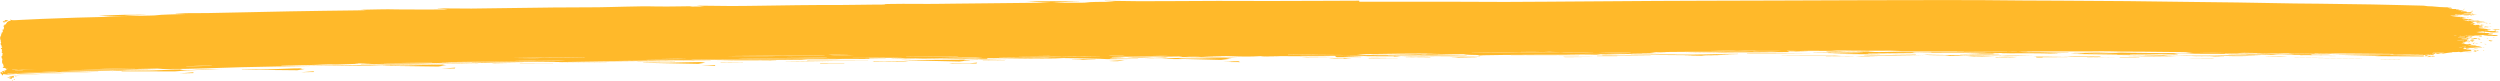 <?xml version="1.0" encoding="UTF-8" standalone="no"?><svg xmlns="http://www.w3.org/2000/svg" xmlns:xlink="http://www.w3.org/1999/xlink" fill="#000000" height="81.1" preserveAspectRatio="xMidYMid meet" version="1" viewBox="0.1 -0.1 2498.9 81.1" width="2498.9" zoomAndPan="magnify"><g fill="#ffb92a" id="change1_1"><path d="m2470.6,35.76c-.5.04-1-.04-1.5-.1-.12-.01-.22-.19-.2-.17-1.08.21-2.08.4-3.25.63.19-.27.26-.36.4-.56-.51.01-.94.02-1.46.04.59-.6,1.25-.62,1.89-.6,1.66.05,3.31.17,4.97.24.56.03,1.11,0,1.67.03.28.02.56.11.83.17.46-.04.92-.1,1.38-.1.89,0,1.78.08,2.67,0,1.12-.1,2.29.14,3.37-.46.22-.12.57.04.86.07.87.09,1.68.57,2.61.42.44-.07.92.15,1.45.25.1-.02.3-.08.5-.08.16,0,.32.12.48.12,1.29.01,2.58-.02,3.86.02.66.02,1.32.25,1.98.22,1.33-.05,2.67-.2,4-.32v-.18s-1.41-.26-1.41-.26v-.13s.4-.13.4-.13c-.46-.09-.91,0-1.35,0-.79.03-1.58.05-2.37,0-.45-.03-.88-.21-1.33-.28-.69-.1-1.43-.36-2.07-.18-.48.14-.9.17-1.35.1-.38-.06-.74-.22-1.24-.37l5.47-.34v-.29s-4.16-.11-4.16-.11v-.15c.11-.07.21-.14.48-.32-.56-.01-.93-.02-1.29-.03-1.06-.02-2.13.02-3.19-.06-1.03-.08-2.05-.3-3.08-.4-.57-.05-1.15.08-1.71.01-1.1-.13-2.2-.35-3.29-.53v-.1s4.94-.03,4.94-.03v-.22s-3.13-.43-3.13-.43l.02-.14,6.31.46.02.22c-.42.08-.84.17-1.16.23.37.11.86.26,1.42.43-.15-.57-.03-.86.41-.82.42.04.84.19,1.26.23,1.09.1,2.18.15,3.27.23l.48.05-.02.11-.66.13c2.92.1,5.82.15,8.71-.23v-.23s-3.07-.31-3.07-.31c.1-.18.22-.19.33-.21l.98-.16h.02c-.84-.09-1.67-.23-2.51-.29-.39-.03-.78.13-1.17.13-.62,0-1.24-.08-1.86-.1l-3.34-.09v-.22s1.5.04,1.5.04v-.11c-.76-.12-1.52-.24-2.35-.38.2-.1.37-.17.56-.26-.16-.09-.27-.15-.46-.26.72-.03,1.36-.17,1.94-.04.74.16,1.39.11,2.05-.21-4.03-.45-8.05-.9-12.06-1.35l.03-.34,4.77.39v-.09c-.42-.12-.84-.24-1.32-.38-1.42-.21-2.93-.43-4.43-.65,1.65-.58,3.28.06,4.94.03-.53-.36-1.07-.66-1.65-.75-.55-.09-1.13.05-1.7.08v-.14s3.17-.51,3.17-.51l-.02-.25-.61.04c-.14,0-.32.07-.41,0-.46-.31-.6-.32-.93-.04-.58.5-1.23.5-1.9.43l-.06-.29c.55-.13,1.1-.25,1.81-.42-1.84-.53-3.6-.42-5.38-.27l.55.2-.03.12c-.9-.18-1.8-.36-2.7-.55,0,0,.05-.06.11-.16-.16-.07-.32-.14-.5-.22.97-.1,1.91-.19,2.84-.28l-.02-.25-1.53.37-.04-.17c.1-.08.21-.16.43-.34-.26,0-.36,0-.45-.01l-3.36.52-.03-.25c1.07-.79,2.22-.65,3.4-.27.3-.16.6-.33,1.01-.55-1.04-.03-1.94-.05-2.85-.07v-.15s1.41-.6,1.41-.6l-.04-.12-2.67-.36.02-.21c5.55.17,11.11.26,16.62,1.2-.55-.22-1.12-.3-1.68-.39-.42-.07-.99,0-1.21-.26-.31-.37-.62-.33-.95-.38-.4-.06-.81-.06-1.22-.08-.67-.04-1.34-.06-2.01-.12-1.17-.1-2.35-.21-3.52-.34-1.02-.12-2.06.31-3.09-.24-.44-.24-1.03-.15-1.56-.19-.86-.07-1.73-.12-2.59-.16-.59-.03-1.17-.03-1.76-.05l-.02.13.69.35-.06.19c-.31-.12-.79-.14-.89-.37-.18-.39-.44-.34-.69-.37-.61-.08-1.22-.09-1.83-.17-.32-.04-.63-.28-.93-.26-.73.05-.73.1-1.31-.32.2.02.37.04.54.05,1.15.05,2.31.13,3.46.17,1.37.05,2.75.04,4.12.1.85.04,1.69.15,2.53.24.85.09,1.72.11,2.53.35.47.13.96.03,1.45.38.44.31,1.19.1,1.8.11.12,0,.24-.01.37-.02v-.21s-9.09-1.39-9.09-1.39v-.14s1.44.16,1.44.16c-1.79-.58-2.98-.6-3.11-.09-.19,0-.38,0-.56-.02-.03,0-.06-.05-.13-.13.13-.06.23-.1.34-.15l-.04.13c-2.22-.38-4.44-.76-6.75-1.16.69-.82,1.42-.22,2.06-.46l-.58-.18v-.06s3.06.08,3.06.08c-.47-.17-.94-.25-1.42-.31-.88-.11-1.76-.24-2.64-.28-1.63-.09-3.27-.06-4.9-.19-1.67-.14-3.34-.39-5-.63-.68-.1-1.34-.3-2.01-.45l.02-.07,7.73.15v-.17s-3.7-.28-3.7-.28v-.11s1.97.04,1.97.04l.02-.2c-.51-.06-1.02-.12-1.68-.2.25-.13.42-.26.59-.29,1.09-.2,2.1.44,3.25.19.97-.21,2.04.13,3.07.19.29.02.59-.08.88-.13l-.02-.12-1.46-.15c.09-.12.18-.14.26-.13,1.19.11,2.38.29,3.57.33,1.84.06,3.68.02,5.52,0,.24,0,.49-.12.88-.22-1.33-1.08-2.65-.41-3.89-.52-1.28-.12-2.58-.18-3.86-.25v-.19c.35-.06.71-.17,1.07-.16.9,0,1.79.07,2.69.09.92.02,1.84.03,2.76.02.45,0,.9-.07,1.35-.11v.02c-.14-.03-.29-.06-.57-.13.35-.15.54-.23.7-.3-.15-.13-.3-.26-.55-.46.31,0,.49,0,.68-.02.16-.02.31-.07.47-.1l-.03-.23c-1.56.04-3.12.02-4.67.14-.61.05-.88-.02-.75-.74-1.09-.08-2.15-.09-3.19-.26-.59-.09-1.12-.18-1.69.1-.16.08-.41-.02-.62-.04l-.02-.28,2.75-.51-.02-.08-5.44-.32v-.26s1.19-.28,1.19-.28v-.1c-1.19-.02-2.39-.05-3.62-.07.1-.17.16-.29.26-.45-1.54-.17-3.05.32-4.54-.23.1-.12.15-.19.29-.36-1.11-.02-2.09-.04-3.07-.06v-.15s2.45-.25,2.45-.25v-.18c-.31-.05-.63-.14-.95-.16-.73-.03-1.55.19-2.16-.1-.73-.35-1.39-.29-2.11-.26-.52.02-1.03,0-1.55-.01l-3.43-.15c-.38-.01-.75.03-1.13,0l-2.13-.23-3.72-.31c-.56-.05-1.11-.14-1.67-.17-1.59-.06-3.18-.05-4.76-.17-1.28-.09-2.54-.33-3.81-.51l-.12-.02h-.03s-.38-.02-.38-.02l-.84-.02-3.36-.09-6.71-.16-13.42-.33c-8.95-.2-17.91-.41-26.89-.61-17.67-.33-35.44-.51-53.17-.74-8.06-.08-16.2-.15-24.18-.23-19.08-.33-38.07-.66-57.15-.99-17.96-.21-36.02-.43-54-.64-18.61-.24-37.14-.48-55.77-.71-22.84-.23-45.75-.34-68.63-.46-11.92-.05-23.87-.11-35.76-.16-25.64-.21-51.07-.55-77-.45-27.11.05-54.41.1-81.61.15-29.14.11-58.24.21-87.38.32-24.61.07-49.25.14-73.88.21-15.66.06-31.32.13-46.95.19-29.65.21-59.28.41-88.91.62-6.73.05-13.44.1-20.17.15-14.03.09-28.11.23-42.11.23-19.23-.07-38.36-.14-57.59-.21-29.69.01-59.42.03-88.19.04,0-.4,0-.74,0-1.07-12.54.05-23.5.09-34.47.14-18.42.06-36.86.11-55.24.17-17.21-.04-34.32-.08-51.53-.11-17.72.09-35.52.17-53.27.26-9,.04-18.14.1-26.95.04-11-.08-21.73-.28-32.58-.43l-.57.15c3.45.28,6.89.56,10.97.88-2.53.04-3.39.05-4.27.07-9.49.07-20.31-.19-26.3.78-.34.06-2.11.08-3.23.09-9.86.07-19.75.14-28.66-.36,8.98-.28,17.39-.53,27.72-.85-17.82-.24-33.98-.52-53.77-.04,9.12.49,16.59.89,22.9,1.23-4.89.03-11.79.08-18.66.13-19.56.21-39.11.41-58.66.62-4.91.05-9.82.1-14.73.15-13.92.11-27.6.49-41.82.23-8.42-.15-18.39.08-27.66.15-.52,0-1.26.03-1.88.06-.31.02-.58.03-.78.04-.2.01-.32.03-.32.04-.08.64-6.08.42-9.96.47-6.95.08-13.93.17-20.9.25-5.56.06-11.29.2-16.65.18-26.82-.13-53.53.34-80.32.74-9.01.14-18.31.26-27.15.24-10.7-.03-21.05-.22-33.83-.36,3.46.36,5.4.56,7.86.82-5.51.06-9.85.1-14.56.15.64-.12,1.24-.22,2.23-.4-4.55.07-8.32.12-12.06.17-7.77.06-16.8.27-23.02.09-10.98-.33-21.43-.03-32.2.19-8.81.17-17.59.52-26.3.6-15.12.14-30.14.07-45.26.23-18.95.25-37.95.49-56.93.74-8.21.1-16.63.32-24.58.33-11.23.01-22.1-.13-33.13-.21l-1.02.17,9.83.7-1.01.19c-11.24.04-23.17.23-33.43.07-5.46-.09-11.68.05-15.78-.08-11.54-.4-22.99.19-36.46.34,2.83.21,3.98.29,5.85.43-3.71.08-6.29.14-8.84.19-11.22.14-22.43.29-33.64.43-11.22.18-22.43.36-33.66.54-18.39.32-36.81.71-55.23,1.16-9.04.21-18.24.47-27.07.56-10.77.05-21.24.1-31.83.16l-.6.16c3.22.2,6.44.39,10.32.63-11.54.48-23.15.35-30.91,1.4-.55.07-2.83.12-4.27.14-9.29.19-18.55.31-27.85.56l.31-.03c-7.05.31-14.1.68-21.14.91-8.42.28-16.81.39-25.25.65-11.86.43-23.75.86-35.63,1.3-6.51.22-13.07.59-19.63.93l-5.92.31-.71.03c-.69.02-1.4.06-2.08-.03-.79-.1-1.58-.34-2.36-.51l-.21.35,1.11.58-.17.24c-.31-.02-.63-.07-.94-.05-.57.04-1.14.55-1.73-.02-.02-.02-.24.14-.3.26-.07.15-.07.33-.1.49.43-.42.49-.41.92.13q-1.02.46-1.57.16v-.02c-.02.51-.1.98-.62,1.23-.15.07-.23.32-.33.5-.08.15-.12.46-.2.47-.59.04-.62.61-.78.92-.42-.1-.77-.19-1.12-.28l-.06.16c.19.14.37.29.59.46-1.05.17-1.37.68-.86,1.54.26.44.37.83.25,1.26-.16.59-.42,1.15-.62,1.67-.52.03-1.02.05-1.52.08l-.03.17c.17.08.33.16.5.23.7.26.8.5.5,1.2-.15.33-.24.69-.44.98-.14.2-.38.38-.61.44-.34.1-.72.1-1.08.14l.02.12,1.17.39.11.23c-.13.08-.25.17-.38.23-.47.19-.58.55-.51,1.06.03.23-.01.61-.14.69-.55.33-.47.92-.61,1.42-.1.36-.29.69-.42.99.04,0,.24.02.53.05-.17.24-.29.41-.39.54.15.88.94,1.54.63,2.54-.05.16.04.44.15.57.55.66.18,1.22-.17,1.71-.23.32-.18.47,0,.75.36.55.72,1.12.99,1.73.1.21-.05.54-.08.82l-.2.05c.31.19.63.37.97.57-.51.52-1.43.46-1.51,1.24.47.33.96.55,1.24.94.12.16-.21.7-.33,1.03.16.18.34.38.54.6-.29.23-.51.4-.78.61.24.19.42.33.61.49-.2.1-.36.18-.68.35.55.29.97.51,1.41.74-.15.22-.53.52-.48.72.29,1.28-.28,2.05-1.22,2.69.4.43.9.83.56,1.46.27.23.54.45.83.69-.12.13-.21.18-.23.26-.32,1.24-.34,2.5-.13,3.77.03.17.23.3.35.45.21.26.5.5.6.8.23.67.37,1.37.59,2.2-.32.37-.71.83-1.18,1.38.39-.02.62-.08.84-.04.73.14,1.72.06,2.14.54.66.77,1.22.63,1.93.45.21-.06.45-.03.67-.04-.41.21-.83.33-1.25.38-.8.1-.82.12-.61.95l-.54.13c-.2.04-.4.11-.61.13-.87.08-.9.12-.64,1.01.04.16.13.3.28.64-.51-.29-1.01-.26-.96-.98,0-.1-.1-.29-.16-.3-.11,0-.22.09-.32.15-.24.14-.47.31-.73.43-.22.1-.46.13-.89.25l1.4,1.27c-.24.07-.51.24-.62.16-.24-.17-.42-.47-.6-.74-.07-.1-.09-.25-.13-.38-.1.08-.19.18-.29.24-.22.14-.45.29-.69.38-.22.09-.46.11-.82.2.82.92,1.82,1.44,2.3,2.51.06.13.41.21.56.14.14-.06.21-.35.25-.55.04-.2.01-.42.01-.69,1.18.13,2.27.26,3.36.38,1.1.12,2.19.27,3.29.37,1.07.1,2.14.18,3.2.24,1.07.06,2.15.08,3.23.12v-.22c-1.54-.08-3.08-.08-4.61-.25-1.44-.16-2.88-.48-4.31-.73l-.02-.19c.31-.08.62-.23.93-.22,1.89.08,3.77.15,5.66.23l3.54.09.89.02h.11c.1,0-.15.01.58-.02l3.07-.15,6.14-.29c8.17-.43,16.43-.67,24.66-.98,9.84-.37,19.7-.73,29.56-1.1,9.88-.3,19.76-.61,29.64-.91,2.82-.08,5.58-.06,10.44-.1-4.85.3-7.4.45-11.71.71,8.31-.27,16.07-.52,23.57-.76,7.51-.21,14.75-.41,21.99-.6-11.72-.17-26.76.92-36.15.3,12.37-.53,25.4-.94,36.84-1.35,2.35.14,3.77.33,5.95.33,14.47-.01,28.12-.12,44.77-.74,22.08-.84,45.42-1.42,68.15-1.78,24.47-.41,48.84-.66,73.25-.85,7.31-.07,14.54-.04,21.85-.15,4.61-.07,9.3-.34,13.97-.43,13.05-.21,26.12-.42,39.17-.63,9.03-.15,18.83-.58,26.86-.51,10.23.09,18.52-.54,27.89-.51-.53-.09-1.12-.16-1.73-.15-12.52.18-25.05.36-37.57.53-3.96.06-7.95.25-11.86.3-13.01.14-25.98.2-38.99.41-28.14.46-56.31.93-84.45,1.39-7.75.13-15.4.07-23.1.1l.39-.25c9.22-.24,18.54-.58,27.64-.7,8.95-.12,17.57-1.01,26.56-.55.71.04,2.77-.07,4.18-.11,5.84-.19,11.68-.38,17.51-.57.44-.01.76-.07,1.13-.11-1.18-.04-2.34-.07-3.49-.11l.26-.14c5.09-.07,10.18-.14,16.61-.22-5.04.34-8.26.55-11.48.76l.73.2c15.9-.17,31.99-.45,47.65-.49,15.23-.03,28.94-.96,44.05-.98l-11.16-.1.34-.1,38.81-.23-.2.16-9.17.27.41.19c16.7-.34,33.39-.68,50.12-1.02,5.26-.09,10.71-.08,15.93-.06,9.42.04,18.64.22,28.11.14,11.58-.09,23.35-.39,35.03-.54,23.49-.25,46.99-.5,70.48-.74,12.84-.08,25.67-.16,38.5-.24l.41-.17c-6.06-.03-12.09-.1-18.21-.07-17.26.09-34.85.34-51.68.31-6.47.02-12.87.04-19.17.06-1.6,0-3.22,0-4.83,0,43.35-.84,85.84-.61,128.61-.68l-29.35.31c19.48.41,40.25-.17,59.56.21l.59-.2c-1.76-.05-3.53-.09-6.99-.18,12.65-.12,23.42-.22,32.33-.3,2.49-.22,4.02-.46,5.4-.47,9.65-.02,19.27-.05,28.1-.07,12.57-.87,25.86.08,39.88-.4-4.42-.04-7.14-.07-9.86-.09l.19-.13,20.06-.16.09-.17c-5.52,0-11.04,0-15.95,0-.24-.11-.45-.2-.82-.37,10.26.13,21.48-.36,33.91.02-5.51.18-8.44.27-11.37.37l.48.18c3.22-.05,6.43-.1,9.64-.15,4.03-.06,8.1-.18,12.06-.19,5.42,0,10.84.16,16.12.08,15.48-.21,30.67-.76,46.42-.58,2.28.03,4.11.2,6.15.31-2.08.13-4.2.37-6.24.38-17.41.08-34.8.15-52.21.23-6.27.03-12.59.13-18.84.23-1.1.02-1.93.22-3.51.41,14.2-.35,46.22-.45,66.47-.03,1.04-.12,2.08-.24,3.19-.36-1.78-.01-3.68-.03-5.55-.05.13-.15,3.53-.2,8.04-.17,4.5.03,10.11.14,14.64.31l-.33.02c-.41-.22-.81-.44-1.44-.77,9.98.2,20.16-.66,31-.17.9.04,2.77-.05,4.19-.06,9.61-.07,19.23-.14,29.05-.2-1.16.12-2.1.23-3.47.37,17.32-.2,57.51.64,60.29,1.09,10.98-.07,20.84-.13,30.69-.19l-.04-.19c-9.15-.09-18.31-.17-28.59-.27.52-.72,10.61-.23,15.46-.75-4.93-.14-9.39-.27-13.88-.4.15-.05.6-.21.89-.32,9.57-.12,18.76-.29,27.96-.34,8.91-.06,18.47-.33,25.32-.03,6.04-.08,11.08-.15,16.13-.22l.71.18c-1.42.15-2.83.3-3.61.38,11.25.16,22.13.36,33.27.45,8,.06,16.72.17,25.38-.45-5.13.03-9.04.11-12.37.05-8.01-.19-15.75-.38-23.6-.57-2.11.16-4.16.44-6.33.46-3.38.03-6.83-.13-10.21-.36l16.71-.09c2.73-.08,5.42-.19,8.21-.24,3.66-.06,7.62,0,11.08-.09,4.21-.11,6.39-.13,10.94.06,8.27.35,18.82.57,28.39-.09l-.2.02c3.89-.03,7.84-.1,11.67-.08,9.83.04,19.61.2,29.41.16,11.21-.05,22.43-.26,33.63-.4.72.51,1.31.94,1.89,1.36,8.66-.03,16.46-.06,24.25-.09l.09-.08c-5.84-.06-11.68-.11-17.77-.17,6.68-.22,13.13-.43,20.65-.68-2.17-.06-3.63-.1-5.61-.15,13.27-.04,24.61-.08,35.99-.12-.22.2-.38.35-.72.66,3.32-.3,5.11-.47,7.06-.65-4.25-.07-8.44-.14-12.63-.22l.33-.18,78.08-.25.39-.27c-6.45,0-12.97.02-19.33-.04-7.23-.06-14.3-.2-21.45-.3l-.44.15c.95.05,1.91.09,3.84.19-15.21.05-29.21.09-43.21.14-6.32-.02-12.63-.05-18.94-.07-7.13.7-15.53.48-24,.22l24.15-.21c-3.1-.07-6.2-.14-10.43-.24,3.29-.26,5.73-.56,9.18-.7,3.5-.14,7.99-.12,12.03-.17,6.71-.1,13.44-.2,20.09-.3,14.29-.26,28.07-.09,41.88.1-23.21.14-45.13,1.4-69.4.62,1.75.2,3.47.36,5.38.37,12.97.04,25.97.09,38.97.13,1.74,0,4.64.02,5.08-.04,4-.58,10.84-.34,16.45-.41,9-.08,18.08-.17,27-.25,1.84.68,10.02.71,15.79.85-.62.2-1.15.37-1.93.61,2.65-.18,4.09-.35,5.92-.39,7.11-.14,14.31-.27,21.55-.33,13.39-.11,26.83-.21,40.23-.23,18.64.03,37.27.06,55.91.08h-.23c-1.34-.15-2.69-.32-4.2-.51,7.17.05,14.14.09,21.11.13-16.95-.68-34.81.14-52.03-.17,28.67-.69,57.91.05,86.68-.4l-28.17-.17c7.43-.22,15.09-.22,22.37-.35,16.63-.3,16.56-.32,20.03-.75-4.16.12-7.53.22-10.65.31-1.78-.21-3.31-.39-6.24-.73,25.76-.35,50.36-.39,77.27-.39-13.14.89-30,.57-41.89,1.25,11.33-.16,22.35-.32,33.44-.48,6.72-.1,13.55-.17,20.37-.2,6.18,0,12.43,0,18.61.01,7.02-.06,13.99-.12,20.98-.18,11.08-.1,22.57-.1,31.42-.8-7.04.13-14.08.26-20.65.38-.99-.33-1.71-.58-2.82-.95,3.04.05,6.34.11,9.63.17l-1.8.28c10.87-.51,22.02-.56,33.71-.33,1,.02,2.68,0,3.28-.05,6.54-.59,14.29-.24,21.8-.18,7.13.03,14.32.06,21.48.1,6.86.01,16.03-.22,19.99.04,4.88.32,8.39.22,12.8.23l12.28.04,13.22.03,30.55.08.62.2c-3.19.08-6.36.24-9.59.24-17.52-.01-35.06-.03-52.56-.04-5.32.01-10.45.27-15.8.36-3.69.07-9.82.19-11.08.07-6.32-.64-12.61-.21-19.17-.07l6.71.16-.1.15-31.4-.04-.19-.12c4.23-.04,8.46-.09,14.99-.16-4.31-.13-6.24-.18-9.92-.29,12.46-.18,23.02-.34,33.58-.49l-.63-.24c-12.14.18-24.2.36-36.45.55-6.58.08-8.5.22-4.18.71-5.69.02-10.37.04-15.04.06l.03.16c15.34.17,30.67.35,48.15.54-12.36.33-22.97.61-33.75.9,17.26.19,34.62.37,51.98.56l.39-.12c-5.15-.11-10.3-.22-15.41-.34,16.95.02,33.68.05,50.41.07l.05-.06-46.96-.48-.1-.3,45.46-.32-1.47-.22c1.75-.16,3.15-.4,5.31-.45,4.38-.1,9.17-.09,13.8-.12l.27.24c-4.38.11-8.76.21-15.57.38,24.94.07,47.58-.25,72.44.12-8.89.29-15.35.5-22.82.74,13.35.03,25.1.06,36.85.09-2.53-.03-5.16-.07-7.61-.11-1.05-.02-2.41-.16-2.41-.24,0-.08,1.41-.22,2.37-.23,4.87-.02,9.8-.03,14.71-.05l.04.11-8.15.17.44.19c18.42-.32,36.84-.32,55.23.25l.28-.18c-2.5-.1-5-.19-7.31-.28,6.23-.13,12.45-.25,18.67-.38l-.49-.18c-5.57-.06-11.77-.02-16.55-.21-7.94-.32-15.28-.34-23.54-.25-2.97.03-6.74-.26-10.14-.41l-11.16-.31.34.23c-2.41.08-4.71.2-7.25.24-5.11.09-10.32.18-15.55.19-8.29.02-16.62-.03-25.11-.21,2.13-.05,4.22-.12,6.4-.14,11.55-.08,23.13-.17,34.67-.25,4.24-.03,8.38-.17,12.58-.16,1.65,0,3.35.27,5.02.42l9.65-.08-.21-.11-6.32-.02c10.11-.32,20.91-.11,31.41-.23,15.6-.17,32.31.21,48.54-.13,5.66-.12,13.13.26,19.81.31,14.48.11,28.91.03,43.44.34,9.19.19,19.59-.03,28.29.63-2.54.12-4.53.22-6.97.34,2.29.11,4.09.2,8.55.41-5.29.08-8.12.11-10.71.18-2.27.06-4.28.17-6.41.26l1.14.17c1.97-.07,3.9-.2,5.92-.2,19.87.07,39.75.13,59.63.2,1.46,0,2.97.15,4.95.25-7.65.2-14.2.38-20.76.55l.81.17,40.93-.5.37.13-9.78.32c22.56-.37,47.68.39,69.36-.16l-.46-.22c-6.08.03-12.16.06-18.83.09.62-.21.98-.33,1.65-.55-7.37-.1-14.25-.19-23.4-.31,3.1.32,4.25.44,5.49.57-6.89.11-13.23.2-19.58.3l-.65-.14c1.91-.08,3.81-.17,5.38-.23-17.86-.6-37.12-.42-54.79-.97l.41-.22,12.79.22c1.81-.23,4.18-.42,6.57-.4,5.89.05,11.79.19,18.13.3-2.23.1-4.17.19-6.54.3,4.59.04,8.25.07,11.91.1,3.67.03,7.4.07,10.97.05,2.02-.01,3.79-.21,5.66-.2,8.15.08,16.34.18,24.43.32,8.81.18,17.6.56,28.27.14-8.94-.1-15.75-.18-22.56-.26l-.03-.3c26.13.2,52.27.34,78.38.66l.63.34c-10.11.07-20.22.14-30.37.2-10.16.1-20.38.2-30.69.29,16.57.36,32.6.66,48.76,1.08-1.86.09-3.55.18-6.42.32,10.93.06,21.41.12,31.94.18,5.26.04,10.54.07,15.89.11.24,0,.16,0,.19,0h.04s.07-.01.07-.01l.15-.02.29-.03c.2-.02.39-.04.59-.06-.61-.51.06-.47.12-.75-11.57-.18-22.68-.35-33.79-.52l-.49-.28,17.53-.19,8.77-.09,4.38-.04h2.19s.14-.01.14-.01c.05,0,.02,0,.03,0h.02s.04-.02.04-.02l.08-.03.06.21-.16.05h-.04s0,.01-.01.02h-.14s-.28,0-.28,0h-1.13s-4.52.04-4.52.04l-9.04.08c3.34.05,6.64.11,9.92.16,1.63.03,3.26.06,4.88.08h.37s.09,0,.09,0h.17c.46-.02.92-.05,1.38-.09l2.14-.19c.77-.06,1.55-.12,2.32-.12.2,0,.4.27.5.34.65-.02,1.25-.03,1.85-.04.06,0,.12-.03.18-.04.29-.04.58-.05.86-.11.4-.08.79-.18,1.18-.31.52-.17.82-1.01,1.5-.64-.03-.22-.06-.46-.09-.7.22,0,.58-.09.65.03.49.78,1.43.16,1.96.76.95-.23,1.89-.47,2.84-.67.34-.07.71-.08,1.06-.03.54.08,1.08.37,1.6.32,1.28-.12,2.54-.4,3.82-.59,1.07-.16,2.15-.3,3.23-.41.68-.07,1.36-.09,2.06-.14-.09-.17-.15-.29-.18-.34.7.01,1.39.04,2.08.04.97-.01,1.93-.03,2.9-.09.62-.04,1.24-.16,1.86-.22.13-.01.27.07.41.12.26.09.52.28.77.27,1.05-.04,2.09-.22,3.14-.21,2.04.02,4.08.14,6.11.18.75.02,1.5-.08,2.26-.12v-.17s-9.13-.23-9.13-.23v-.19c.8-.08,1.59-.15,2.39-.21.55-.04,1.11-.03,1.66-.06,1.54-.09,3.07-.18,4.52-.27.04.03-.06-.05-.2-.19.28-.13.5-.22.71-.32l-.02-.08c-.27.02-.55.03-.98.06.33-.15.52-.24.71-.33v-.21s-5.63-.42-5.63-.42l.02-.12,3.54-.6v-.2s-3.52-.09-3.52-.09l-.11.07c.16.06.32.12.51.19-1.11.71-1.42.82-1.59.57.09-.06.18-.12.27-.18l-.02-.13-1.58.15-.03-.19c.23-.09.47-.18.74-.29-.51-.01-1-.02-1.49-.03.73-.17,1.49,0,2.24-.61-.37-.1-.63-.18-1.05-.3.34-.08.52-.18.68-.14.64.14,1.27.44,1.91.45,1.44.02,2.87-.14,4.31-.17,1.58-.03,3.14.1,4.72-.24,1.09-.23,2.25-.11,3.38-.12h3.96c-1.3-.44-2.58-.9-3.89-1.1-1.42-.21-2.88-.2-4.33-.23-1.07-.02-2.14.12-3.2.06-1.05-.06-2.09-.28-3.14-.43v-.14s8.65.23,8.65.23v-.1s-1.82-.2-1.82-.2v-.1s1-.04,1-.04v-.2s-.95.02-.95.02c-.44.02-.88.08-1.32.05-.31-.02-.6-.17-.91-.22-.41-.06-.86.02-1.23-.12-.39-.15-.68-.56-1.07-.73-.47-.21-.99-.28-1.49-.42l-.04.24c.23.04.45.09.69.13-.57.06-1.12.15-1.68.15-.72,0-1.51.15-2.13-.13-.88-.4-1.75-.29-2.63-.38-.47-.05-.96-.03-1.44-.04v-.21c.95-.23,1.97.41,2.89-.34l-2.22-.05c.3-.3.6-.51.93-.58.36-.08.74-.04,1.12-.03.29,0,.57.04.86.07v-.2c-.5-.1-1.01-.19-1.66-.32,1.56-.21,2.91-.39,4.25-.58v-.12s-.61.02-.61.02v-.19s-1.68.15-1.68.15v-.14c.51-.1,1.04-.21,1.58-.32-.04-.1-.09-.22-.17-.41.32-.05.58-.12.84-.12.29,0,.58.04.86.06.18.01.36.01.54.02l-.02-.27-2.48-.06v-.1s1.8-.37,1.8-.37v-.21s-7.16-.32-7.16-.32c.21-.24.42-.42.64-.43.93-.05,1.87-.03,2.8-.08.71-.04,1.41-.16,2.26-.26-.25.3-.37.45-.56.68.61.02,1.12.03,1.62.04v-.11s-.99-.18-.99-.18c.47-.2,1.06-.49,1.41-.29.65.35,1.19-.08,1.77.13l.02-.17-1.55-.24.02-.17.4-.24-.04-.09-1.79.2v-.15s.7-.29.7-.29l-.02-.07-2.05.21-.06-.26c1.07-.52,2.41-.26,3.32-1.29.13-.15.55,0,.75,0-.29.14-.65.32-1.01.5l.06.15c.84-.11,1.67-.23,2.54-.35-.08.16-.15.31-.22.45l.13.22c.41-1.06,1.3-.83,2.01-1.09.49-.18.99-.34,1.49-.51-1.12.12-2.24.27-3.37.35Zm-726.18,14.67c3.66-.36,10.28-.12,11.75.31,8.44,0,16.89,0,24.6,0-2.91.15-6.79.26-8.97.48-6.06.6-11.04.68-18.37.19-.66-.04-1.31-.09-1.95-.13,1.68-.19,3.3-.38,4.92-.57-2.16.08-4.35.17-6.47.25-5.44.22-9.78.63-17.49.39-4.29-.13-9.62-.07-14.64-.16,4.66-.08,9.32-.17,15.86-.29-2.84-.06-3.81-.08-4.78-.1-5.74-.11-11.48-.22-18.66-.36,8.59-.1,16.15-.18,24.76-.28-2.51.26-4.33.45-6.15.64,5.11-.11,10.81.08,15.6-.39Zm716.82-10.52c.56-.01,1.12,0,1.68.02v.18s-1.92.07-1.92.07c-.25.08-.51.23-.75.21-.8-.05-1.57.33-2.4,0-.58-.23-1.27-.12-1.93-.28.11-.04.22-.13.33-.12.8.03,1.61.09,2.41.09.21,0,.41-.2.63-.29.09-.04.19-.02.29-.03-.03.09-.06.18-.1.32.5-.07,1.02-.61,1.46.06.1-.08.2-.24.31-.24Zm-1370.76,16.12l.19.15-10.3.2v.16s19.04,0,19.04,0l-.12.14-100.55.66v-.21c26.06-.17,52.12-.35,79.82-.53-6.04-.15-10.96-.28-15.87-.41-8.65.18-17.28.53-26.77.17,1.88-.07,3.23-.11,6.74-.24-9.51.07-16.76.12-24.02.17l-.16-.14c10.6-.17,21.2-.34,29.75-.47,2.22.19,3.1.34,4.54.38,3.14.08,6.57.1,9.88.14,9.27-.06,18.54-.11,27.8-.17Zm-355.35,3.1c2.71-.21,4.79-.49,7.02-.52,10.82-.16,21.67-.22,32.51-.32l11.24-.12c4.65-.05,8.64-.17,13.38.11,3.91.23,11.55.11,17.58.12,9.1,0,18.25.01,27.42.02-5.25.05-10.51.1-15.75.15-17.05.23-34.08.45-51.14.68-8.67.11-17.4.16-26.05.19-17.35.04-34.66.09-51.98.13-2.78,0-5.47-.05-8.2-.08l.5-.23c14.91.01,30.6-.74,43.46-.15Zm1696.79-6.37c.08-.08.21-.13.32-.14,1.19-.11,2.37-.26,3.56-.31,1.18-.05,2.37.02,3.56,0,1.02-.02,2.04-.1,3.06-.13.26,0,.53.08.79.12v.17c-.2,0-.41-.02-.61,0-.73.04-1.48.02-2.02.49-1.56-.03-3.07-.06-4.62-.09,0-.04-.05-.2-.11-.48-.28.2-.5.36-.78.56-.61-.39-1.22-.27-1.91.26-.43.33-1.08.34-1.64.45-.08.02-.21-.2-.18-.17.25-.33.39-.54.57-.72Zm-1891.55,8.37c-12.92.11-26,.43-38.98.58-18.39.19-36.76.39-55.13.58l.09-.31c39.43-.56,78.86-1.11,119.06-1.68-7.72.75-16.07.76-25.03.83ZM17.4,73.39c-.51-.05-.96-.1-1.42-.14v-.25c.79-.08,1.68-.44,2.35-.16.04.01.06.03.11.04l1.34-.03c.89-.03,1.79-.06,2.67-.08,1.78-.07,3.54-.15,5.3-.22,3.51-.19,6.98-.37,10.42-.55,6.89-.33,13.62-.66,20.2-.73-1.48.19-3.43.43-6.73.85-2.96.1-6.51.23-10.35.36-1.92.07-3.92.15-5.95.22-2.02.1-4.08.21-6.14.31-2.64.15-5.27.29-7.91.44l-1.98.11-.84.05h-.07s-.28.04-.28.04c-.38.05-.76.09-1.13.09-.9,0-1.81-.14-2.71-.21v-.21c1.04-.41,2.06.53,3.15.08Zm2446.41-37.42c.12.07.22.13.33.19-.3.51-.68.58-1.15.44-.18-.05-.37-.06-.56-.06-1.18-.02-2.36-.05-3.73-.07.27-.13.35-.17.59-.29-.42-.06-.71-.11-.99-.15.46-.19.86-.6,1.4-.13.17.15.58-.06.88-.02.41.06.8.2,1.2.3l.02.21c.13-.18.25-.36.35-.51.37.07.74.23,1.08.18.3-.04.58-.31.87-.48l.09.22c-.12.05-.24.11-.37.17Zm-1640.27,19.01l1.18.2c-3.29.15-6.45.37-9.89.44-6.34.13-12.86.19-19.27.23-3.35.02-8.3.28-9.93-.18-.12-.03-2.99-.04-4.07.02-14.32.72-28.28.22-42.38.34-4.09.03-8.13-.06-13.1-.1,33.22-.32,65.34-.63,97.46-.94Zm-745.74,15.32c6.94-.26,13.9-.44,20.83-.64,4.68-.11,9.32-.23,13.99-.34,4.21-.13,8.44-.25,12.66-.38,3.27-.07,6.51-.15,9.77-.22l-.12.3c-12.54.41-25.09.82-37.6,1.22-6.25.21-12.5.42-18.73.63-6.22.25-12.42.51-18.6.76,3.65-.63,10.39-1.03,17.79-1.33Zm1443.08-18.07c.35.17.68.32.84.4-16.83.04-33.54.08-50.25.12l-.32-.13c3.06-.05,6.1-.1,9.19-.15,8.28-.12,16.73-.24,24.34-.35,12.29-.1,24.99-.71,37.67-.19.71.03,2.94-.07,3.76-.16,2.52-.25,2.05-.24,5.28,0,1.84.13,4.99.16,7.55.23l-.04.14c-12.4.03-24.79.06-38.03.09Zm-965.47,5.67c-1.45.02-3.22-.03-4.36-.1-4.07-.24-7.75-.3-12.05.15-.99.1-3.89.17-5.64.16-6.66-.03-13.21-.11-19.49-.26,23.97-.46,47.52-.76,70.74-.68l-.55.24c-9.55.16-19.1.32-28.66.48ZM15.62,69.76c-.93-.01-1.86-.09-2.79-.18-.21-.02-.41-.21-.56-.48l5.87.49v.05c-.85.04-1.68.13-2.52.12Zm2445.7-32.22v-.1s-1.25-.02-1.25-.02v-.08c1.25-.17,2.51-.35,3.84-.53-.27.59-.37.58-.84.54-.38-.04-.9-.05-1.13.19-.4.41-.85.32-1.28.4-.34.06-.7-.07-1.05-.12l-.02-.17,1.71-.11ZM35.32,68.97c-4.96.52-13.85.55-12.87,1.33-1.03.04-2.07.09-3.1.13l-.77.03h-.3s-.03,0-.03,0h-.11s-.44-.05-.44-.05c-.3-.02-.59-.05-.88-.07-.59-.05-1.17-.1-1.75-.15l.02-.18c6.61-.35,13.22-.69,20.23-1.06Zm1090.56-13.03c11.33-.04,22.75.15,34-.27,2.43-.09,5.4-.09,8.24-.05-9.62.85-21.8.55-32.46.55-9.67,0-22.64.36-27.38-.75,4.67.02,9.84.04,15.01.06l-1,.17c1.19.1,2.35.29,3.59.28ZM80.04,69.85c17.31-1.27,35.9-1.45,54.35-1.74-18.65.98-37.07,1.16-54.35,1.74Zm2376.88-32.51c.88-.24,1.72-.48,2.47-.68.09.19.15.34.22.48-.02,0-.13.04-.25.08.09.09.17.16.25.23l-.07.16c-.84-.42-1.77.35-2.61-.27Zm-1498.75,18.69c-2.02.59-3.02.55-9.63.49-9.41-.08-19.24.01-28.91.05-4.59.04-9.2.07-13.8.11l.1-.19c17.28-.44,34.77-.4,52.24-.46Zm351.02-1.46c11.92.1,22.79.19,33.66.29l-.08.14c-14.28,0-28.57,0-43.73,0,1.76-.09,2.94-.16,6.31-.33-7.4.11-12.25.18-17.75.26,0-.12,0-.24,0-.37,8.38-.09,17-.18,27.66-.29-2.75.14-3.77.19-6.07.31Zm-877,8.07l-.26.22-48.18.51.28-.23c15.99-.15,32.63-.78,48.16-.5Zm1185.84-10.31c5.1-.05,10.62-.03,12.7.42-11.3.63-21.85.22-32.99-.06,7.14-.13,13.65-.29,20.29-.36Zm839.91-4.54c1.1-.5,3.19-.48,3.35.06-1.14-.02-2.22-.04-3.35-.06Zm-863.92,4.54c-11.88.48-24.16.34-36.05.22,11.25-.85,23.77-.34,36.05-.22Zm870.67-5.86c.12.12.23.23.35.36-.08.07-.14.15-.17.14-.19-.04-.39-.09-.58-.16-.13-.05-.25-.21-.37-.2-.28.02-.55.11-.83.07.57-.45,1.13-.89,1.87-.47-.08.07-.16.15-.27.25Zm-1637.62,10.94l-1.22.24-40.23.08c9.98-.31,20.59-.18,30.51-.46l1.12-.24,9.81.38Zm-140.28.98c-3.5.19-5.42.3-8.96.49,2.29.04,3.73.07,4.15.08-5.93.06-12,.12-18.05.19-6.02.03-12.01.06-18.01.09l.07-.1c12.95-.24,25.9-.48,40.81-.75Zm143.12-2.96c3.32-.43,13.77-.59,24.61-.22-8.14.07-16.28.15-24.61.22Zm1655.9-25.47c-.22.55-.99.58-2.25.16.76-.05,1.49-.11,2.25-.16Zm-31.3,5.59c-.31.03-.62.11-.93.13-.32.02-.64,0-.95-.13l2.6-.33v.31c-.23,0-.48,0-.72.02ZM186.65,66.46l-.49-.24c8.38-.35,16.09-.97,25.37-.87l.2.21-25.08.9Zm2037.84-13.71c-11.29-.08-20.09-.14-28.89-.2q18.68-.3,28.89.2Zm-1687.23,7.08c-7.16.73-12.21.85-23.18.52,8.16-.18,15.29-.34,23.18-.52Zm1925.74-18.71c-.53-.01-1.04-.02-1.59-.03.8-.54,1.42-.53,1.59.03ZM163.4,68.13c-8.78.19-16.44.35-26.54.57,10.37-.57,18.32-1.13,26.54-.57ZM2459.02,17.52c-.03-.09-.07-.21-.09-.26.54.01,1.08.02,1.62.03v.13c-.51.03-1.02.07-1.54.1ZM852.44,57.24l.21-.13c10.72.03,21.43.05,32.15.08l-.58.19-31.78-.13Zm1608.53-11.15c.82.02,1.5.03,2.24.05-.75.37-1.42.19-2.24-.05Zm-1629.1,8.48c-1.28,0-2.46-.12-3.69-.18,1.17-.11,2.71-.32,3.47-.31,5.64.1,11.14.2,18.58.33-8.1.07-13.24.11-18.35.16Zm1597.46.05c-.08-.19-.14-.33-.21-.51.37-.08.82-.17,1.26-.27l.06.14c-.39.22-.78.44-1.11.64Z"/><path d="m2176.24,53.67l1.14.17c-1.29.64-3.06.64-17.11.15,1.9-.05,3.26-.08,6.21-.16-13.46,0-25.28,0-37.09.01l-.18.29c8.02.14,16.07.29,24.07.43,8.96.18,17.82.36,26.83.54,6.15.09,12.49,0,18.76.02,17.73.09,35.47.19,53.21.28,2.66.02,5.33.05,8.05.16-11.84.39-25.85.67-37.07.23-13.55-.54-25.79-.15-38.33-.42-3-.07-6.12-.12-8.86-.24-5.27-.22-9.68-.26-13.01.19,2.84.11,5.62.21,8.41.32l-.26.05c-9.25-.17-18.46-.34-27.75-.51-8.88-.11-17.85-.23-26.78-.34l.22-.19,27.08.38.33-.19c-23.5-.33-47-.66-72.06-1.01,4.93-.17,8.44-.3,11.96-.42,3.93.02,7.85.03,11.77.05l.09.12c-3.33.05-6.65.1-11.6.18,10.99.05,20.08.1,30.83.15-6.63-.25-11.06-.5-15.75-.57-4.92-.07-10.09.05-15.16.09-2.62-.14-5.15-.29-7.92-.41-.68-.03-2.15.07-6.46.21,2.08-.23,3.43-.51,4.59-.5,7.11.06,13.36-.01,19.8-.27,2.63-.1,7.65.18,11.66.24,3.26.05,8.42.14,9.63.02,3.82-.38,7.32-.21,11.95-.1,6.2.14,12.76.18,19.17.23,10.24.06,20.5.12,32.26.19-2.59.14-4.31.24-6.11.34,1.22.11,2.36.21,3.51.31Z"/><path d="m13.88,77.61c-.78.56-1.45-.7-2.36-.05.3.06.43.09.53.11-.16.39-.32.76-.5,1.21-1.3-.49-2.66-1-4.07-1.52.31-.23.54-.39.92-.13.69.47,1.41.27,2.12.01.21-.08.44-.12.72-.31-.31-.13-.61-.3-.93-.39-.32-.09-.65-.12-.97-.26.28-.34.5-.56.92-.26.71.51,1.43.21,2.17,0,.48-.13,1-.46,1.48.13.18.22.23.25-.03.58-.22.27-.47.55,0,.88Z"/><path d="m7.21,21.73c-.31-.09-.62-.18-.89-.26-.69.31-1.39.72-2.13.92-.26.07-.65-.35-.96-.58-.14-.1-.21-.29-.43-.59.55-.03,1.04-.1,1.53-.07.47.03.94.16,1.48.25-.42-.43-.8-.83-1.32-1.36.92-.05,1.72-.21,2.47-.07.34.06.68.25,1.07.19.1-.01.22.15.35.24-.66.26-1.27.49-1.89.73.26.23.48.43.7.62l.02-.02Z"/><path d="m121.89,70.89c4.01-.08,8.15-.23,11.99-.25,12.74-.06,24.94-.36,37.2-1.2,2.58-.18,7.26-.11,11.66-.16-1.53.3-2.33.46-3.04.6,7.86.37,14.48-.07,22.75-.58,4.78-.3,12.48-.22,19.08-.27-15.59.49-31.51.88-46.77,2.24-7.92-.02-16.58-.04-25.61-.06-9.03-.02-18.43-.06-27.8,0l.54-.32Z"/><path d="m1225.7,58.31c2.59.07,4.75.12,5.73.15-3.22.4-6.56.81-10.79,1.33-7.86-.2-17.8-.45-27.52-.7-8.97-.25-8.87-.27-16.65-.14-4.87-.06-9.74-.12-14.67-.17,5.63-.4,9.29-1.04,20.02-.99-1.97.14-3.19.23-4.16.3,12.77.65,26.04.13,39.32-.15,4.04-.06,8.18-.13,12.94-.2-1.87.25-3,.4-4.22.57Z"/><path d="m1630.5,54.4c15.72-.02,31.43-.03,45.82-.05.73-.06-.16.01-1.97.16,14.87.09,27.51-.1,40.17-.52,6.77-.23,14.89-.2,22.4-.29l.63.25c-6.66.15-13.32.31-21.66.5,5.18.11,8.7.19,12.21.27l-.13.09c-8.6,0-17.21.01-26.99.02,3.89.87,13.91.32,19.74.71-13.23.26-25.74.03-38.28-.27l8-.05.16-.13-60.61-.48.51-.2Z"/><path d="m2430.37,55.93c-1.12.64-2.38.8-3.58,1.16l-.06-.16,1.38-.67.03-.14c-.79-.03-1.57-.09-2.36-.08-.81.01-1.63.09-2.45.05.31-.11.61-.22,1.04-.38-.28-.17-.45-.27-.72-.42,1.05-.07,2-.14,2.95-.21-.07.08-.23.26-.52.6,1.49.03,2.85.05,4.2.08l.09.17Z"/><path d="m968.19,60.3c-2.9.35-5.81.7-9.17,1.1-17.43-.41-36.13-.84-54.83-1.27l.02-.13c19.94-.16,39.88-.31,60.71-.48-.97.31-1.46.46-1.74.55,4.94-.14,9.68-.28,14.42-.41l.52.16c-2.94.05-5.88.1-9.44.16.37.14.74.28,1.12.41l-1.61-.09Z"/><path d="m445.03,64.43c-1.55.27-2.77.48-4.34.75,2.18-.02,3.99-.04,5.89-.06-2.69.42-5.37.83-8.42,1.3-17.93-.24-36.78-.5-55.63-.75l.17-.17c2.94-.1,7.21-.36,8.61-.29,11.18.52,22.92-.25,34.3-.41,6-.11,12.01-.23,19.43-.37Z"/><path d="m2468.83,40.06c1.64-.82,3.35-.63,5.06-.46l-1.52.1v.18c.4.01.79.02,1.35.04-1.73.9-3.3.93-4.89.15Z"/><path d="m300.15,68.81c1.84,0,3.62-.02,4.7-.02-2.52.44-4.88.86-7.53,1.33-18.16-.18-36.87-.44-55.55-.55l.43-.24c4.07-.05,8.69-.18,12.1-.12,10.64.22,20.91-.15,31.4-.62,2.75-.12,5.59-.24,8.44-.32,8.3-.22,9.19-.13,6.02.55Z"/><path d="m2491.65,28.78c.08,0,.17,0,.23.03.69.36,1.34.59,2.15.28.56-.21,1.23-.05,1.85-.07.22,0,.46,0,.67-.06.85-.26,1.63,0,2.43.39-1.77.07-3.51.14-5.25.21.18.34.18.32.77.22.33-.06.66-.04,1.11-.06-.65.68-1.28,1.02-2.19.9.44-.13.79-.24,1.13-.34l-.03-.16c-.3.03-.61.05-.95.08-.1-.39-.1-.88-.77-.81-.38.04-.79-.3-1.19-.46l.04-.14Z"/><path d="m704.55,61.86c-2.02.31-2.82.43-4,.61,2.32.02,4.23.04,4.85.04-2.41.41-4.72.8-7.35,1.24-17.85-.35-36.52-.73-55.19-1.1l.03-.2c3.78-.02,8.24-.14,11.23-.05,10.5.33,20.8.07,31.53-.24,5.5-.16,11.37-.19,18.91-.31Z"/><path d="m2476.1,38.08c-.25.22-.34.3-.5.44.3.08.51.14.73.2v.08l-4.61-.12v.13s.85.14.85.14l-.03.18-2.7-.53-.02-.12c.46-.01.93-.09,1.38-.01.47.09.8-.04,1.21-.29.39-.23.91-.29,1.37-.29.72,0,1.45.12,2.32.21Z"/><path d="m987.57,58.84c15.27-.21,30.51-.46,45.8-.6,9.62-.09,19.31,0,30.13,0-4.1.21-6.38.39-8.95.44-3.95.08-8.12.08-12.18.1-2.83,0-5.84-.09-8.42-.03-8.94.22-17.46.15-26.34.13-7.95-.01-16.31.31-24.55.43-1.78.03-3.84-.17-5.77-.27l10.61-.22-.33.02Z"/><path d="m122.9,16.03c-11.65.49-16.74-.02-24.32-.46,12.91-.34,24.38-1.11,35.75-.89,3.12.06,8.08-.15,12.4-.13-6.94.39-13.9.73-20.78,1.17-1.32.08-2.26.23-3.37.35l.31-.03Z"/><path d="m2491.59,40.68c-.52.73-3.12.56-4.07-.25.44-.12.8-.34,1.13-.3.97.12,1.93.35,2.94.55Z"/><path d="m16.56,74.87l1.92-.1,12.74-.67c4.43-.25,8.91-.42,13.38-.6,17.88-.71,35.73-1.51,53.67-2.04l.05.2c-17.96.53-35.84,1.33-53.74,2.05-4.47.18-8.96.35-13.4.6l-12.7.66-1.92.1v-.2Z"/><path d="m2481.24,22.91c-.81-.02-1.63-.06-2.44-.06-.52,0-1.05.03-1.56.11-.48.07-.98.46-1.35-.26-.07-.14-.37-.16-.56-.23l.02-.19,5.9.37v.26Z"/><path d="m2483.61,27.01l1.28.47-.03.12c-.53-.14-1.06-.28-1.71-.45.26-.32.43-.54.59-.74,1.32.12,2.64.25,3.96.37l.02.16c-.43.07-.86.2-1.29.2-.46,0-.93-.09-1.39-.15l-1.37-.17-.06.17Z"/><path d="m2475.37,50.65l-1.55.16v.11c.68.02,1.36.04,2.11.06-.71.29-1.38.56-2.05.83l-.05-.14.45-.28v-.13s-1.57-.04-1.57-.04l-.02-.24c.69-.72,1.52-.85,2.43-.64.1.02.16.21.24.32h0Z"/><path d="m2475.96,14.3c-1.29.29-2.67.03-3.87.9l-.05-.17.26-.34-.02-.2c-1.03.69-2.08,1.12-3.15.54.54-.19,1.13-.55,1.74-.6,1.63-.13,3.28-.12,4.92-.17.06,0,.12.02.18.03Z"/><path d="m2432.72,56.19c.4-.1.79-.2,1.38-.34-.25.25-.37.46-.5.48-.7.06-1.4.07-2.1.1-.08,0-.16,0-.23.02l-2.23.5-.04-.16c.69-.21,1.38-.4,2.06-.64.17-.06.28-.29.44-.38.2-.12.44-.28.63-.24.22.04.4.29.6.44l-.02.23Z"/><path d="m1993.25,56.11c-5.04.19-8.36.4-11.97.42-2.83.02-6.73-.12-8.95-.29-7.78-.58-14.04-.7-23.34-.35-1.29-.14-2.58-.29-4.21-.47,2.49,0,4.83-.02,7.17-.02-8.71-.54-21.81.13-29.11-.9,13.34.23,26.11.45,40.24.7-2.43.1-3.55.14-5.64.22,9.24.13,17.61.24,25.97.35l-.21.07-9.03.08.11.13c5.93.01,11.86.03,18.97.05Z"/><path d="M2468.14 15.07L2462.54 15.38 2462.53 15.15 2468.1 14.73 2468.14 15.07z"/><path d="m2032.4,55.87c.8.05,1.61.14,2.4.15,17.85.03,35.71.06,53.56.09,3.68,0,7.32-.06,11.47-.09.23.46-1.74.62-7.38.57-6.66-.03-13.37-.05-21.82-.09-4.09-.61-13.56-.21-21.51-.29-4.55-.04-9.21.04-13.79.01-.98,0-1.89-.23-2.83-.36h-.08Z"/><path d="m1863.39,54.91c20.72-.06,41.36-.07,60.94.72-3.73-.06-7.47-.12-11.2-.18-.2,0-.34-.05-.5-.05-12.42,0-24.84-.02-37.25-.03-3.9,0-7.77.09-12.1.01,1.82-.04,3.63-.09,6.78-.16-3.14-.06-5.08-.1-7.01-.14l.35-.18Z"/><path d="m1417.1,55.88c22.79-.54,42.49,0,62.57.24l-.23.19c-20.19-.14-40.38-.28-62.34-.43Z"/><path d="m2477.39,36.03c1.37-.51,2.56-.01,3.78.05-.35.14-.7.4-1.05.39-.54,0-1.08-.2-1.62-.29-.31-.06-.63-.08-1.11-.14Z"/><path d="m1813.21,53.54c-20.59,0-43.72-.01-66.85-.02l.15-.27c23.39-.21,46.37.17,66.69.29Z"/><path d="m1600.32,54.73c2.91-.02,5.89-.08,8.71-.05,13.7.14,27.35.29,41.02.43l-.17.18c-15.92-.03-31.85-.06-47.51-.09-.67-.18-1.22-.33-1.79-.48-.03,0-.26.01-.26.01Z"/><path d="M2361.13 58.38L2293.72 57.65 2293.6 57.53 2360.87 58.26 2361.13 58.38z"/><path d="M1578.56 55.13L1510.37 55.27 1510.24 55.14 1578.46 55 1578.56 55.13z"/><path d="m2477.56,48l-4.46.38v-.18c1.45-.4,2.96-.31,4.46-.2Z"/><path d="M806.94 60.08L867.93 60.04 867.76 60.2 807.03 60.38 806.94 60.08z"/><path d="m2177.42,56.51c-18.4-.1-35.3-.19-52.94-.29,12.65-.35,47.25-.23,52.94.29Z"/><path d="m2472.14,40.95c.08.29.12.41.16.57-.42.04-.83.13-1.24.12-.47-.01-.94-.1-1.41-.23.85-.16,1.71-.32,2.48-.46Z"/><path d="m1998.77,54.38l-38.96.4-.49-.23c13.44.07,24.54-.91,39.03-.36l.42.2Z"/><path d="m873.93,61.37c-.23-.05-.93-.2-1.74-.36.51-.02,1.28-.06,2.01-.07,9.59-.03,19.2-.06,28.73-.09,1.87,0,3.4.24,5.74.43-8.19.07-15.63.13-23.06.19l-.31-.05,10.7-.29-.19-.12c-7.17.12-14.33.25-21.87.37Z"/><path d="M606.78 61.96L559.16 62.55 559.26 62.4 607 61.81 606.78 61.96z"/><path d="m2471.29,37.61c-.76.08-1.51.2-2.27.2-.23,0-.46-.36-.78-.62,1.13.12,2.1.22,3.07.33l-.02.09Z"/><path d="m2474.22,42.7l-1.81.44.04.2.73.09v.17c-.47.06-.95.12-1.42.17.58-1.08,1.48-1.23,2.46-1.07Z"/><path d="m1780.46,55.59c2.92-.05,5.83-.12,8.78-.13,15.09-.03,30.2-.06,45.3-.09,1.76,0,3.55.17,6.55.33-21.37,0-40.78-.02-60.19-.02l-.44-.08Z"/><path d="m2032.48,55.86c-.27,0-.54.03-.79.02-9.26-.11-17.96.03-26.71.21-2.13.04-4.89-.07-7.2-.19,11.5-.71,23.05-.31,34.59-.04.03,0,.11-.01.11-.01Z"/><path d="m2479.32,38.06c-1,.16-1.99.31-3.04.48.5-.61,1.42-.76,3.04-.48Z"/><path d="m2475.37,50.65c.31-.57.78-.76,1.37-.71.49.04.98.03,1.46.17l-2.83.54h0Z"/><path d="m2469.65,11.16c.55-.18,1.1-.39,1.66-.5.2-.04.44.19.66.3l-.08.22-2.26.11v-.14Z"/><path d="m2479.53,39.43c-.82.03-1.57.06-2.31.1v-.2c.75.06,1.5-.84,2.31.11Z"/><path d="M2482.79 25.1L2479.84 24.85 2479.87 24.56 2482.81 24.85 2482.79 25.1z"/><path d="m1126.51,57.55c8.57-.72,17.14-.2,26.49-.38-5.08.53-17.32.68-26.49.38Z"/><path d="M2458.73 15.21L2455.73 15.16 2455.75 14.87 2458.73 15.15 2458.73 15.21z"/><path d="m1400.73,56.55c-1.29.09-2.5.24-3.89.26-8.11.1-16.26.2-24.39.21-3.05,0-6.04-.21-9.17-.34,12.99-.04,25.25-.08,37.51-.13h-.06Z"/><path d="m2469.25,41.87c-.59.07-1.18.17-1.77.19-.42.01-.84-.1-1.25-.31l3.02.08v.04Z"/><path d="m1095,59.07c-2.66.08-5.44.15-7.93.26-2.11.09-3.87.24-5.78.36l-1.32-.13c1.09-.08,2.19-.16,3.04-.22-3.8-.11-7.65-.22-11.5-.32l.46-.18,23.31-.02-.29.25Z"/><path d="m976.87,62.46c-.3.36-.51.61-.79.96-7.04,0-14.63,0-24.11-.01-.08-.01-1.14-.14-3.27-.41,7.77.07,13.95.12,20.33.17,2.13-.19,4.48-.4,7.84-.71Z"/><path d="m2066.45,56.99l-25.51.12c.5.1.99.19,1.57.31-10.46.21-5.75-.45-7.74-.77,10.83.08,21.4.16,31.97.24l-.29.11Z"/><path d="m1457.76,57.53c-1.06-.09-2.04-.18-3.27-.29,7.68-.02,14.58-.04,21.48-.05l.33.22-24.55.43-.48-.16c2.18-.05,4.36-.1,6.48-.15Z"/><path d="m2469.32,41.61c-.73-.08-1.4-.15-2.02-.22.3-.49,1.54-.47,2.02.22Z"/><path d="m2487.84,23.69c.95-.51,1.47-.5,1.75.05-.56-.01-1.09-.03-1.75-.05Z"/><path d="m2481.05,42.2c.01.07.05.23.08.36-.63-.06-1.29-.13-1.95-.19v-.22c.61.02,1.2.03,1.87.05Z"/><path d="m781.91,61.55c16.89-.22,33.17-.43,49.44-.64-16.23.34-32.38.94-49.44.64Z"/><path d="m1400.79,56.56l36.11-.12c-12.09.25-24.22.76-36.14.12-.03,0,.03,0,.03,0Z"/><path d="M819.94 63.03L844.12 63.06 843.94 63.31 819.79 63.4 819.94 63.03z"/><path d="m1108.46,60.86c5.52-.32,10.57-.62,15.74-.92-5.87,1.31-7,1.37-15.74.92Z"/><path d="m1300.34,57.17c4.81-.44,21.27-.59,33.17-.25-11.9.09-22.17.17-33.17.25Z"/><path d="M1969.39 55.08L2000.45 55.34 2000.29 55.57 1968.75 55.35 1969.39 55.08z"/><path d="m1237.93,61.05c.57.3,1.13.59,1.8.94-4.54-.04-9.65-.09-17.09-.16,4.3-.15,6.6-.22,9.78-.33-1.85-.09-3.07-.15-4.38-.21,3.5-.08,6.94-.16,9.9-.23Z"/><path d="M2474.58 43.48L2476.74 43.54 2476.74 43.75 2474.57 43.69 2474.58 43.48z"/><path d="m987.9,58.82l-10.61.22-9.72.04c1.04-.12,2.08-.24,3.19-.36-1.78-.01-3.68-.03-5.55-.05.13-.15,3.53-.2,8.04-.17,4.5.03,10.11.14,14.64.31Z"/><path d="M674.74 61.69L637.17 61.9 637.33 61.69 674.82 61.48 674.74 61.69z"/><path d="m2223.15,56.44c-3.06.08-6.11.16-9.3.24-5.29-.88-16.66-.17-23.61-.77l32.81.38.1.16Z"/><path d="M492.36 62.93L523.06 62.51 523.14 62.62 492.52 63.16 492.36 62.93z"/><path d="m2471.54,49.19s.06-.08.09-.08c1.01.02,2.03.05,3.05,0l-3.15.28v-.19Z"/><path d="m1877.59,56.61c-6.59-.32-15.18.45-22.98-.36,9.45.07,16.85-.09,22.98.36Z"/><path d="m2286.59,56.88q-19.84-.04-22.5-.56c6.62.4,15.26-.24,22.5.56Z"/><path d="m2487.19,38.47c-.83-.02-1.6-.04-2.15-.06.54.43,1.37-.78,2.15.06Z"/><path d="M1616.63 55.98L1596.48 56.01 1596.56 55.68 1616.72 55.72 1616.63 55.98z"/><path d="m1164.54,57.44c1.13.16,2.19.3,3.82.52-8.3.04-16.37.09-25.68.14,7.87-.24,14.55-.44,21.86-.66Z"/><path d="m2118.52,57.44c.33-.14.57-.41.99-.4,6.32.03,12.66.05,19,.08l-.04.29-20.16.03h.21Z"/><path d="m2470.38,13.31c.62-.6,1.24.02,1.85-.01-.62.35-1.24.13-1.87,0v.02Z"/><path d="m16.63,76.48l-1.67.09c.49-.55,1.11-.1,1.64-.35l.03.26Z"/><path d="M742.64 62.26L720.39 62.49 720.45 62.21 742.58 62.1 742.64 62.26z"/><path d="m1351.04,58.25c-2.66.2-4.88.37-7.1.53l-1.43-.07c.33-.1.67-.19,1.1-.32-4.67.02-9.48.04-15.02.06,2.19-.19,3.97-.35,5.39-.47,5.47.08,10.87.16,17.07.26Z"/><path d="M2399.42 59.74L2379.75 59.45 2379.88 59.3 2399.59 59.59 2399.42 59.74z"/><path d="m1259.49,56.1c6.6.1,13.2.19,20.83.31-12.17.4-17.82.3-20.64-.33-.01,0-.19.02-.19.02Z"/><path d="m14.74,79.75c-.3.02-.65.03-1.08.06.44-.38.8-.68,1.16-1-.03.31-.05.61-.08.94Z"/><path d="m2495.74,31.15h.02c.24-.03.49-.1.73-.1.37,0,.74.05,1.1.16-.64.4-1.24.03-1.85-.06Z"/><path d="m2483.43,43.82c.71.02,1.36.04,2.05.05-.43.38-1.51.36-2.05-.05Z"/><path d="m2015.47,57.11c-2.59.32-6.15.36-21.11.15.4-.14.8-.28.84-.3,7.44.06,14.1.11,20.27.15Z"/><path d="m2484.54,23.35c.74.06,1.49.12,2.18.18-.19.32-1.5.28-2.18-.18Z"/><path d="M552.79 63.4L519.48 63.43 519.93 63.21 553.05 63.28 552.79 63.4z"/><path d="M2334.77 55.95L2299.4 55.71 2299.3 55.56 2334.56 55.8 2334.77 55.95z"/><path d="M1915.04 54.76L1891.82 54.48 1892.05 54.38 1915.17 54.41 1915.04 54.76z"/><path d="m1368.43,58.3c-.09-.07-.28-.21-.42-.31,10.09-.03,19.57-.07,29.05-.1v.09c-9.17.1-18.32.21-28.64.32Z"/><path d="m1591.64,56.82c-8.71.07-17.41.15-26.13.22-1.29,0-2.71-.18-3.02-.4l29.32.13-.17.05Z"/><path d="m2482.82,49.85c-.07.15-.12.24-.18.36.22-.01.42-.03.69-.04-.56.43-.56.43-1.29-.18.27-.05.5-.09.78-.14Z"/><path d="M2476.98 35.93L2475.14 35.88 2475.12 35.84 2476.95 35.69 2476.98 35.93z"/><path d="M2489.11 25.67H2489.25V27.47H2489.11z" transform="rotate(-88.5 2489.26 26.497)"/><path d="m2118.31,57.43l-32.07-.16.18-.23c10.68.13,21.37.26,32.08.39-.03,0-.18,0-.18,0Z"/><path d="m715.13,64.88c-.14.25-.28.51-.46.84-4.05.02-8.48.05-13.43.08,5.08-.34,9.63-.64,13.89-.92Z"/><path d="m179.6,73.26c5.54-.44,9.77-.78,13.83-1.1,0,.24.01.49.02.8-4.1.09-8.28.18-13.85.3Z"/><path d="M2462.21 9.07L2463.6 8.69 2463.66 8.96 2462.27 9.38 2462.21 9.07z"/><path d="M2477.59 23.17L2479.1 22.99 2479.12 23.21 2477.63 23.37 2477.59 23.17z"/><path d="M2491.95 36.87L2493.37 36.91 2493.37 37.07 2491.95 37.04 2491.95 36.87z"/><path d="m12.81,80.11c.01.25.03.51.05.85-.3-.01-.61-.03-.9-.04.3-.28.58-.55.85-.81Z"/><path d="M2465.98 17.58L2467.8 17.48 2467.82 17.62 2466.03 17.84 2465.98 17.58z"/><path d="M1004.44 60.06L982.56 60.22 982.44 60.01 1004.39 59.85 1004.44 60.06z"/><path d="M2472.37 14.24L2470.61 14.2 2470.59 14.1 2472.36 14 2472.37 14.24z"/><path d="M2457.92 15.74L2459.68 15.77 2459.69 15.87 2457.93 15.84 2457.92 15.74z"/><path d="m2481.98,47.32l.88.11c.29.04.58.07.86.16l-1.75-.05v-.23Z"/><path d="m455.2,67.48c-.17.28-.33.53-.52.85-4.03.05-8.2.09-13.11.15,4.95-.36,9.26-.68,13.63-1Z"/><path d="M1429.89 57.25L1405.27 57.34 1405.22 57.22 1429.69 56.99 1429.89 57.25z"/><path d="M2212.71 58.72L2188.61 58.56 2188.56 58.46 2212.63 58.51 2212.71 58.72z"/><path d="M1825.28 56.47L1852.81 56.67 1852.68 56.82 1825.1 56.67 1825.28 56.47z"/><path d="m313.43,71.16c.22.2.45.42.78.73-4.22.07-8.5.13-13.46.21,4.63-.35,8.69-.65,12.68-.94Z"/><path d="m691.67,59.27c14.91.01,30.6-.74,43.46-.15,2.71-.21,4.79-.49,7.02-.52,10.82-.16,21.67-.22,32.51-.32l11.24-.12c4.65-.05,8.64-.17,13.38.11,3.91.23,11.55.11,17.58.12,9.1,0,18.25.01,27.42.02-5.25.05-10.51.1-15.75.15-17.05.23-34.08.45-51.14.68-8.67.11-17.4.16-26.05.19-17.35.04-34.66.09-51.98.13-2.78,0-5.47-.05-8.2-.08l.5-.23Z"/><path d="m2431.36,53.48c.25-.33.39-.54.57-.72.08-.08.21-.13.32-.14,1.19-.11,2.37-.26,3.56-.31,1.18-.05,2.37.02,3.56,0,1.02-.02,2.04-.1,3.06-.13.26,0,.53.08.79.12v.17c-.2,0-.41-.02-.61,0-.73.04-1.48.02-2.02.49-1.56-.03-3.07-.06-4.62-.09,0-.04-.05-.2-.11-.48-.28.2-.5.36-.78.56-.61-.39-1.22-.27-1.91.26-.43.33-1.08.34-1.64.45-.08.02-.21-.2-.18-.17Z"/><path d="m2473.97,35.41c-1.12.12-2.24.27-3.37.35-.5.04-1-.04-1.5-.1-.12-.01-.22-.19-.2-.17-1.08.21-2.08.4-3.25.63.19-.27.26-.36.4-.56-.51.01-.94.02-1.46.04.59-.6,1.25-.62,1.89-.6,1.66.05,3.31.17,4.97.24.56.03,1.11,0,1.67.03.28.02.56.11.83.17l.02-.02Z"/><path d="m565.41,60.29c-7.72.75-16.07.76-25.03.83-12.92.11-26,.43-38.98.58-18.39.19-36.76.39-55.13.58l.09-.31c39.43-.56,78.86-1.11,119.06-1.68Z"/><path d="m14.26,73.31c1.04-.41,2.06.53,3.14.08-.51-.05-.96-.1-1.42-.14v-.25c.79-.08,1.68-.44,2.35-.16.04.01.06.03.11.04l1.34-.03c.89-.03,1.79-.06,2.67-.08,1.78-.07,3.54-.15,5.3-.22,3.51-.19,6.98-.37,10.42-.55,6.89-.33,13.62-.66,20.2-.73-1.48.19-3.43.43-6.73.85-2.96.1-6.51.23-10.35.36-1.92.07-3.92.15-5.95.22-2.02.1-4.08.21-6.14.31-2.64.15-5.27.29-7.91.44l-1.98.11-.84.05h-.07s-.28.04-.28.04c-.38.05-.76.09-1.13.09-.9,0-1.81-.14-2.71-.21v-.21Z"/><path d="m2464.18,35.81c-.12.05-.24.11-.37.17.12.07.22.13.33.19-.3.51-.68.58-1.15.44-.18-.05-.37-.06-.56-.06-1.18-.02-2.36-.05-3.73-.07.27-.13.35-.17.59-.29-.42-.06-.71-.11-.99-.15.46-.19.86-.6,1.4-.13.17.15.58-.06.88-.02.41.06.8.2,1.2.3l.02.21c.13-.18.25-.36.35-.51.37.07.74.23,1.08.18.3-.04.58-.31.87-.48l.09.22Z"/><path d="m726.08,55.93c33.22-.32,65.34-.63,97.46-.94l1.18.2c-3.29.15-6.45.37-9.89.44-6.34.13-12.86.19-19.27.23-3.35.02-8.3.28-9.93-.18-.12-.03-2.99-.04-4.07.02-14.32.72-28.28.22-42.38.34-4.09.03-8.13-.06-13.1-.1Z"/><path d="m60.01,71.64c3.65-.63,10.39-1.03,17.79-1.33,6.94-.26,13.9-.44,20.83-.64,4.68-.11,9.32-.23,13.99-.34,4.21-.13,8.44-.25,12.66-.38,3.27-.07,6.51-.15,9.77-.22l-.12.3c-12.54.41-25.09.82-37.6,1.22-6.25.21-12.5.42-18.73.63-6.22.25-12.42.51-18.6.76Z"/><path d="m1558.91,52.15c-12.4.03-24.79.06-38.03.09.35.17.68.32.84.4-16.83.04-33.54.08-50.25.12l-.32-.13c3.06-.05,6.1-.1,9.19-.15,8.28-.12,16.73-.24,24.34-.35,12.29-.1,24.99-.71,37.67-.19.71.03,2.94-.07,3.76-.16,2.52-.25,2.05-.24,5.28,0,1.84.13,4.99.16,7.55.23l-.04.14Z"/><path d="m584.06,57.43c-9.55.16-19.1.32-28.66.48-1.45.02-3.22-.03-4.36-.1-4.07-.24-7.75-.3-12.05.15-.99.1-3.89.17-5.64.16-6.66-.03-13.21-.11-19.49-.26,23.97-.46,47.52-.76,70.74-.68l-.55.24Z"/><path d="m1062.69,56.19l27.79-.17.19.15-10.3.2v.16s19.04,0,19.04,0l-.12.14-100.55.66v-.21c26.06-.17,52.12-.35,79.82-.53-6.04-.15-10.96-.28-15.87-.41h0Z"/><path d="m18.13,69.64c-.84.04-1.67.13-2.51.12-.93-.01-1.86-.09-2.79-.18-.21-.02-.41-.21-.56-.48l5.87.49v.05Z"/><path d="m2461.01,40.18c-.25.08-.51.23-.75.21-.8-.05-1.57.33-2.4,0-.58-.23-1.27-.12-1.93-.28.11-.04.22-.13.33-.12.8.03,1.61.09,2.41.09.21,0,.41-.2.63-.29.09-.04.19-.02.29-.03-.03.09-.06.18-.1.32.5-.07,1.02-.61,1.46.06.02.02.05.03.08.03Z"/><path d="m2459.61,37.65l1.71-.11v-.1s-1.25-.02-1.25-.02v-.08c1.25-.17,2.51-.35,3.84-.53-.27.59-.37.58-.84.54-.38-.04-.9-.05-1.13.19-.4.41-.85.32-1.28.4-.34.06-.7-.07-1.05-.12l-.02-.17Z"/><path d="m15.1,70.03c6.61-.35,13.22-.69,20.23-1.06-4.96.52-13.85.55-12.87,1.33-1.03.04-2.07.09-3.1.13l-.77.03h-.3s-.03,0-.03,0h-.11s-.44-.05-.44-.05c-.3-.02-.59-.05-.88-.07-.59-.05-1.17-.1-1.75-.15l.02-.18Z"/><path d="m1122.29,55.66c1.19.1,2.35.29,3.59.28,11.33-.04,22.75.15,34-.27,2.43-.09,5.4-.09,8.24-.05-9.62.85-21.8.55-32.46.55-9.67,0-22.64.36-27.38-.75,4.67.02,9.84.04,15.01.06l-1,.17Z"/><path d="m134.39,68.11c-18.65.98-37.07,1.16-54.35,1.74,17.31-1.27,35.9-1.45,54.35-1.74Z"/><path d="m2459.54,37.6c-.84-.42-1.77.35-2.61-.27.88-.24,1.72-.48,2.47-.68.09.19.15.34.22.48-.02,0-.13.04-.25.08.09.09.17.16.25.23l-.07.16Z"/><path d="m905.93,56.48c17.28-.44,34.77-.4,52.24-.46-2.02.59-3.02.55-9.63.49-9.41-.08-19.24.01-28.91.05-4.59.04-9.2.07-13.8.11l.1-.19Z"/><path d="m1315.26,54.25c-2.75.14-3.77.19-6.07.31,11.92.1,22.79.19,33.66.29l-.08.14c-14.28,0-28.57,0-43.73,0,1.76-.09,2.94-.16,6.31-.33-7.4.11-12.25.18-17.75.26,0-.12,0-.24,0-.37,8.38-.09,17-.18,27.66-.29Z"/><path d="m2017.25,51.78l-11.16-.31.34.23c-2.41.08-4.71.2-7.25.24-5.11.09-10.32.18-15.55.19-8.29.02-16.62-.03-25.11-.21,2.13-.05,4.22-.12,6.4-.14,11.55-.08,23.13-.17,34.67-.25,4.24-.03,8.38-.17,12.58-.16,1.65,0,3.35.27,5.02.42h.06Z"/><path d="m2473.02,23.59l-3.36.52-.03-.25c1.07-.79,2.22-.65,3.4-.27h0Z"/><path d="m1756.4,50.72c-2.16.08-4.34.16-6.46.25-5.44.22-9.78.63-17.49.39-4.29-.13-9.62-.07-14.64-.16,4.66-.08,9.32-.17,15.86-.29-2.84-.06-3.81-.08-4.78-.1h-.13c5.18-.11,10.88.09,15.67-.39,3.66-.36,10.28-.12,11.75.31l.23-.02Z"/><path d="m1756.17,50.73c8.44,0,16.89,0,24.6,0-2.91.15-6.79.26-8.97.48-6.06.6-11.04.68-18.37.19-.66-.04-1.31-.09-1.95-.13,1.68-.19,3.3-.38,4.92-.57l-.23.02Z"/><path d="m1062.7,56.19c-8.65.18-17.28.53-26.77.17,1.88-.07,3.23-.11,6.74-.24-9.51.07-16.76.12-24.02.17l-.16-.14c10.6-.17,21.2-.34,29.75-.47,2.22.19,3.1.34,4.54.38,3.14.08,6.57.1,9.89.14,0,0,.01,0,.01,0Z"/><path d="m384.03,63.14c15.99-.15,32.63-.78,48.16-.5l-.26.22-48.18.51.28-.23Z"/><path d="m1597.74,52.69c7.14-.13,13.65-.29,20.29-.36,5.1-.05,10.62-.03,12.7.42-11.3.63-21.85.22-32.99-.06Z"/><path d="m2461.29,47.85c-1.14-.02-2.22-.04-3.35-.06,1.1-.5,3.19-.48,3.35.06Z"/><path d="m1557.97,52.55c11.25-.85,23.77-.34,36.05-.22-11.88.48-24.16.34-36.05.22Z"/><path d="m2464.96,46.22c-.08.07-.16.15-.27.25.12.12.23.23.35.36-.08.07-.14.15-.17.14-.19-.04-.39-.09-.58-.16-.13-.05-.25-.21-.37-.2-.28.02-.55.11-.83.07.57-.45,1.13-.89,1.87-.47Z"/><path d="m817.25,57.04l9.81.38-1.22.24-40.23.08c9.98-.31,20.59-.18,30.51-.46l1.12-.24Z"/><path d="m645.98,59.15c12.95-.24,25.9-.48,40.81-.75-3.5.19-5.42.3-8.96.49,2.29.04,3.73.07,4.15.08-5.93.06-12,.12-18.05.19-6.02.03-12.01.06-18.01.09l.07-.1Z"/><path d="m854.52,55.21c-8.14.07-16.28.15-24.61.22,3.32-.43,13.77-.59,24.61-.22Z"/><path d="m2483.56,30.13c.76-.05,1.49-.11,2.25-.16-.22.55-.99.58-2.25.16Z"/><path d="m2455.24,35.54c-.24,0-.49,0-.73.02-.31.03-.62.11-.93.13-.32.02-.64,0-.95-.13l2.6-.33v.31Z"/><path d="m211.73,65.56l-25.08.9-.49-.24c8.38-.35,16.09-.97,25.37-.87l.2.21Z"/><path d="m2195.6,52.55q18.68-.3,28.89.2c-11.29-.08-20.09-.14-28.89-.2Z"/><path d="m514.08,60.35c8.16-.18,15.29-.34,23.18-.52-7.16.73-12.21.85-23.18.52Z"/><path d="m2461.4,41.09c.8-.54,1.42-.53,1.59.03-.53-.01-1.04-.02-1.59-.03Z"/><path d="m136.86,68.71c10.37-.57,18.32-1.13,26.54-.57-8.78.19-16.44.35-26.54.57Z"/><path d="m2460.56,17.42c-.51.03-1.01.07-1.53.1-.03-.09-.07-.21-.09-.26.54.01,1.08.02,1.62.03v.13Z"/><path d="m1366.69,55c-7.13.7-15.53.48-24,.22l24.15-.21h-.16Z"/><path d="m2461.01,40.18s-.05-.01-.08-.03c.1-.08.2-.24.31-.24.56-.01,1.12,0,1.68.02v.18s-1.92.07-1.92.07Z"/><path d="m1728.89,50.81c-5.74-.11-11.48-.22-18.66-.36,8.59-.1,16.15-.18,24.76-.28-2.51.26-4.33.45-6.19.64-.04,0,.1,0,.1,0Z"/><path d="m884.23,57.38l-31.78-.13.21-.13c10.72.03,21.43.05,32.15.08l-.58.19Z"/><path d="m2463.21,46.14c-.75.37-1.42.19-2.24-.05.82.02,1.5.03,2.24.05Z"/><path d="m850.22,54.41c-8.1.07-13.24.11-18.35.16-1.28,0-2.46-.12-3.69-.18,1.17-.11,2.71-.32,3.47-.31,5.64.1,11.14.2,18.58.33Z"/><path d="m1200.9,56.42c-2.11.16-4.16.44-6.33.46-3.38.03-6.83-.13-10.21-.36l16.71-.09h-.17Z"/><path d="m2430.44,53.98c-.39.22-.78.44-1.11.64-.08-.19-.14-.33-.21-.51.37-.08.82-.17,1.26-.27l.06.14Z"/><path d="m2084.17,53.4c5.06-.04,10.24-.17,15.16-.09,4.69.06,9.12.32,15.75.57-10.75-.05-19.84-.09-30.83-.15,4.95-.08,8.28-.13,11.6-.18l-.09-.12c-3.92-.02-7.85-.03-11.77-.05l.18.02Z"/></g></svg>